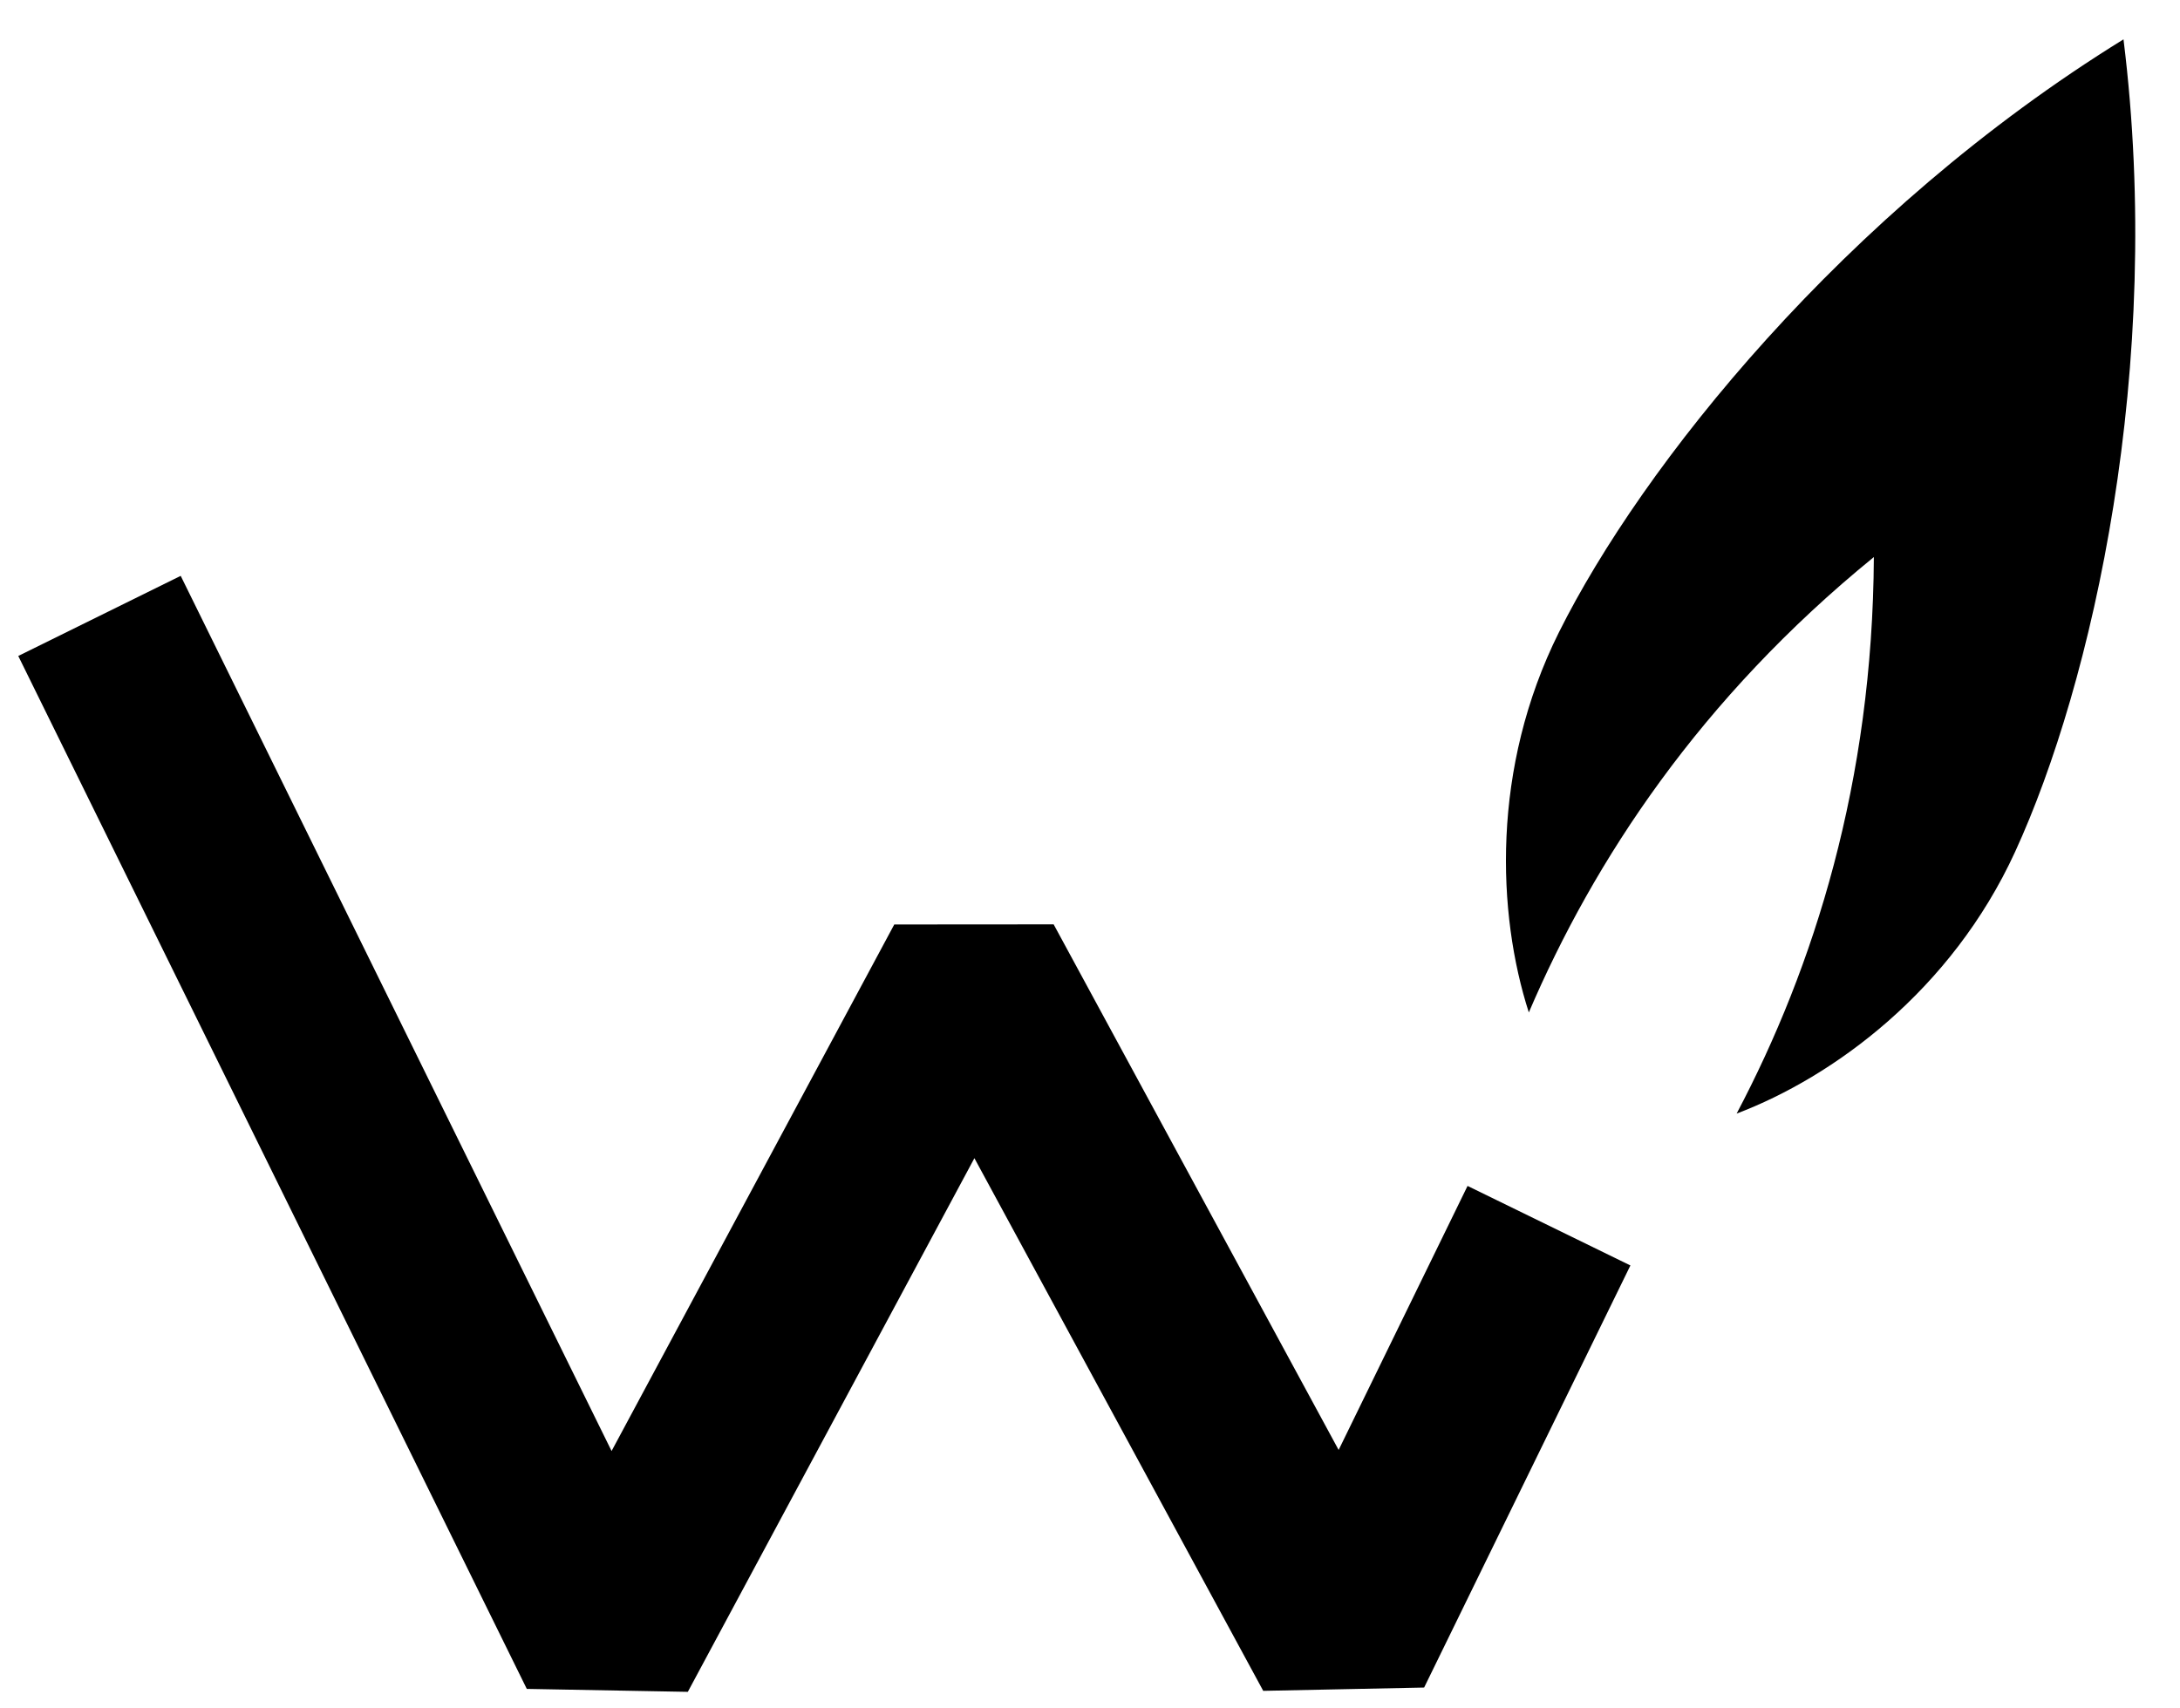 <svg width="37" height="29" viewBox="0 0 37 29" fill="none" xmlns="http://www.w3.org/2000/svg">
<path fill-rule="evenodd" clip-rule="evenodd" d="M36.041 0.668C31.281 3.608 27.86 7.925 26.459 10.733C25.306 13.043 25.409 15.513 25.948 17.186C27.054 14.6 28.861 11.852 31.804 9.456C31.784 13.275 30.787 16.417 29.475 18.903C31.116 18.282 33.121 16.816 34.202 14.458C35.511 11.607 36.732 6.231 36.041 0.668Z" fill="black"/>
<path d="M11.674 28.719L8.941 28.669L0.31 11.135L3.067 9.775L10.38 24.631L15.178 15.693L17.883 15.691L22.72 24.613L24.908 20.131L27.672 21.481L24.171 28.646L21.44 28.702L16.538 19.66L11.674 28.719Z" fill="black"/>
</svg>
